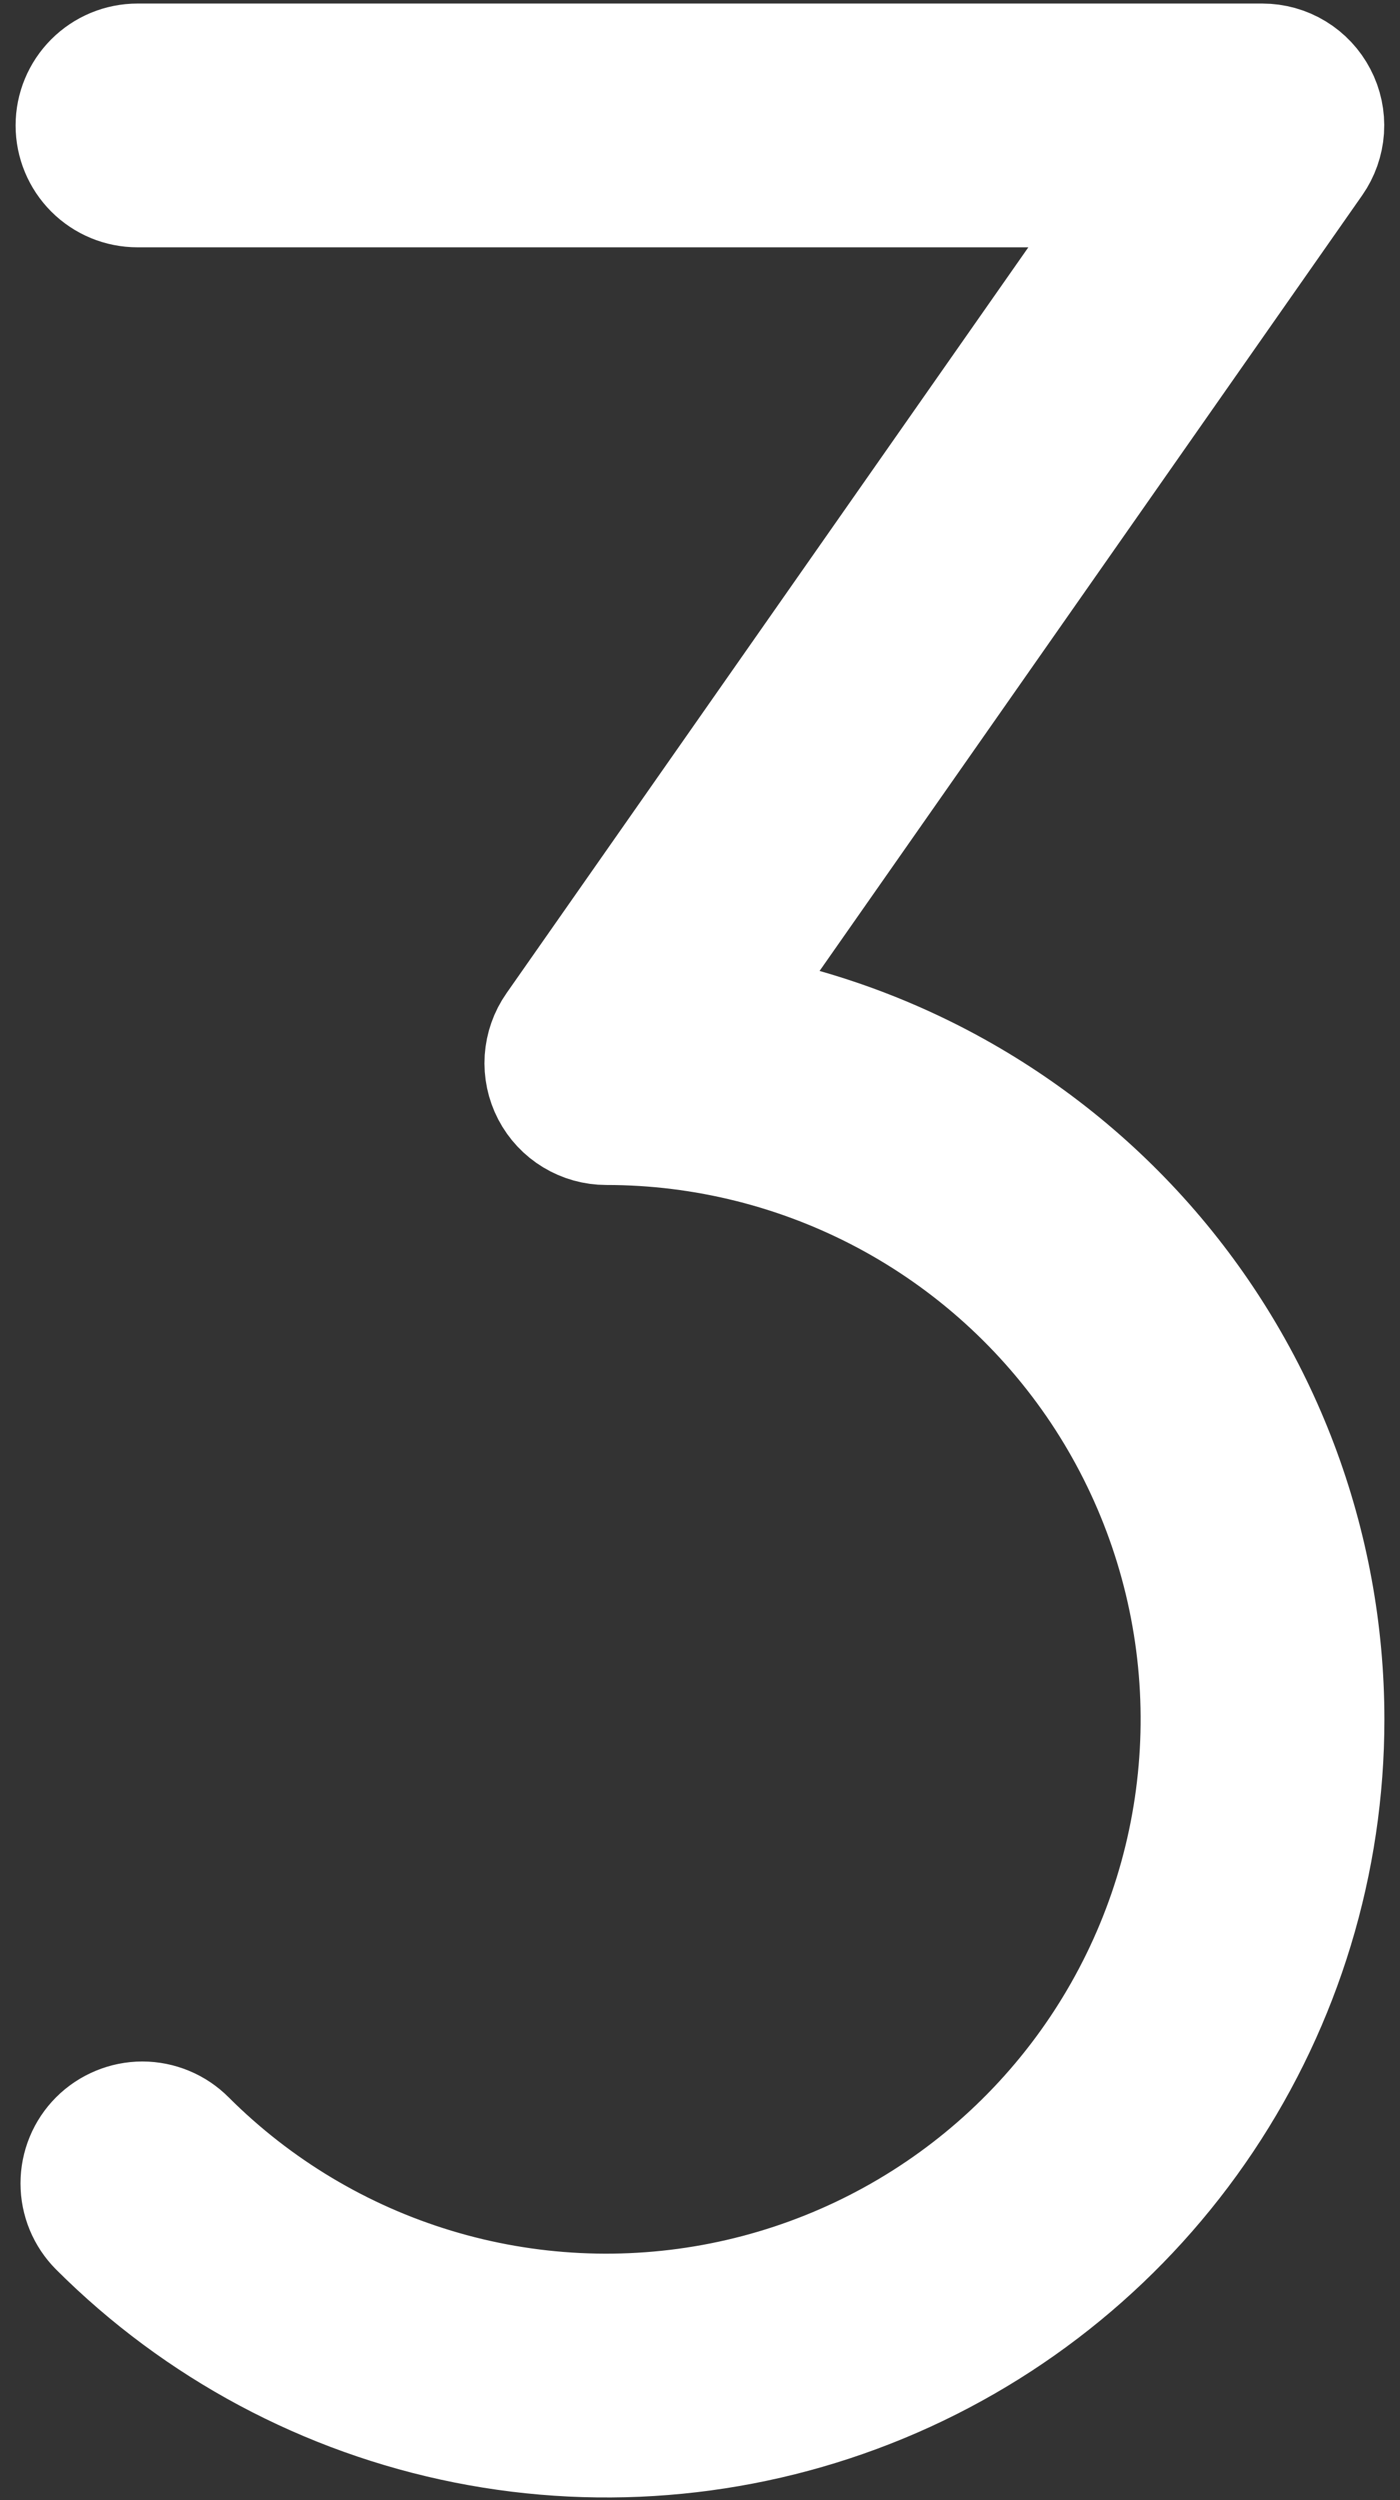 <svg width="28" height="50" viewBox="0 0 28 50" fill="none" xmlns="http://www.w3.org/2000/svg">
<rect x="0" y="0" width="28" height="50" fill="#333333" stroke="none"/>
<path d="M26.188 34.385C26.188 37.166 25.363 39.885 23.818 42.197C22.273 44.509 20.077 46.312 17.508 47.376C14.939 48.44 12.111 48.719 9.384 48.176C6.656 47.633 4.151 46.294 2.184 44.328C2.097 44.241 2.028 44.137 1.981 44.024C1.934 43.91 1.91 43.788 1.91 43.665C1.91 43.542 1.934 43.42 1.981 43.306C2.028 43.192 2.097 43.089 2.184 43.002C2.271 42.915 2.375 42.846 2.489 42.799C2.602 42.752 2.724 42.727 2.847 42.727C2.97 42.727 3.092 42.752 3.206 42.799C3.32 42.846 3.423 42.915 3.51 43.002C4.927 44.419 6.672 45.465 8.59 46.046C10.507 46.628 12.539 46.727 14.504 46.336C16.47 45.945 18.308 45.076 19.858 43.804C21.407 42.533 22.618 40.899 23.385 39.048C24.152 37.196 24.45 35.184 24.254 33.19C24.057 31.196 23.372 29.281 22.259 27.614C21.145 25.948 19.638 24.582 17.871 23.637C16.104 22.693 14.131 22.198 12.127 22.198C11.955 22.198 11.787 22.151 11.64 22.062C11.494 21.974 11.374 21.846 11.295 21.694C11.216 21.542 11.18 21.371 11.191 21.2C11.203 21.029 11.26 20.864 11.359 20.723L23.447 3.446H2.75C2.501 3.446 2.263 3.348 2.087 3.172C1.911 2.996 1.812 2.757 1.812 2.509C1.812 2.26 1.911 2.022 2.087 1.846C2.263 1.67 2.501 1.571 2.75 1.571H25.247C25.419 1.571 25.587 1.618 25.733 1.707C25.88 1.796 25.999 1.924 26.078 2.076C26.158 2.228 26.194 2.399 26.183 2.57C26.171 2.741 26.113 2.906 26.015 3.046L13.854 20.428C17.258 20.85 20.39 22.502 22.662 25.072C24.933 27.643 26.187 30.955 26.188 34.385Z" fill="white" stroke="white" stroke-width="3"/>
</svg>
